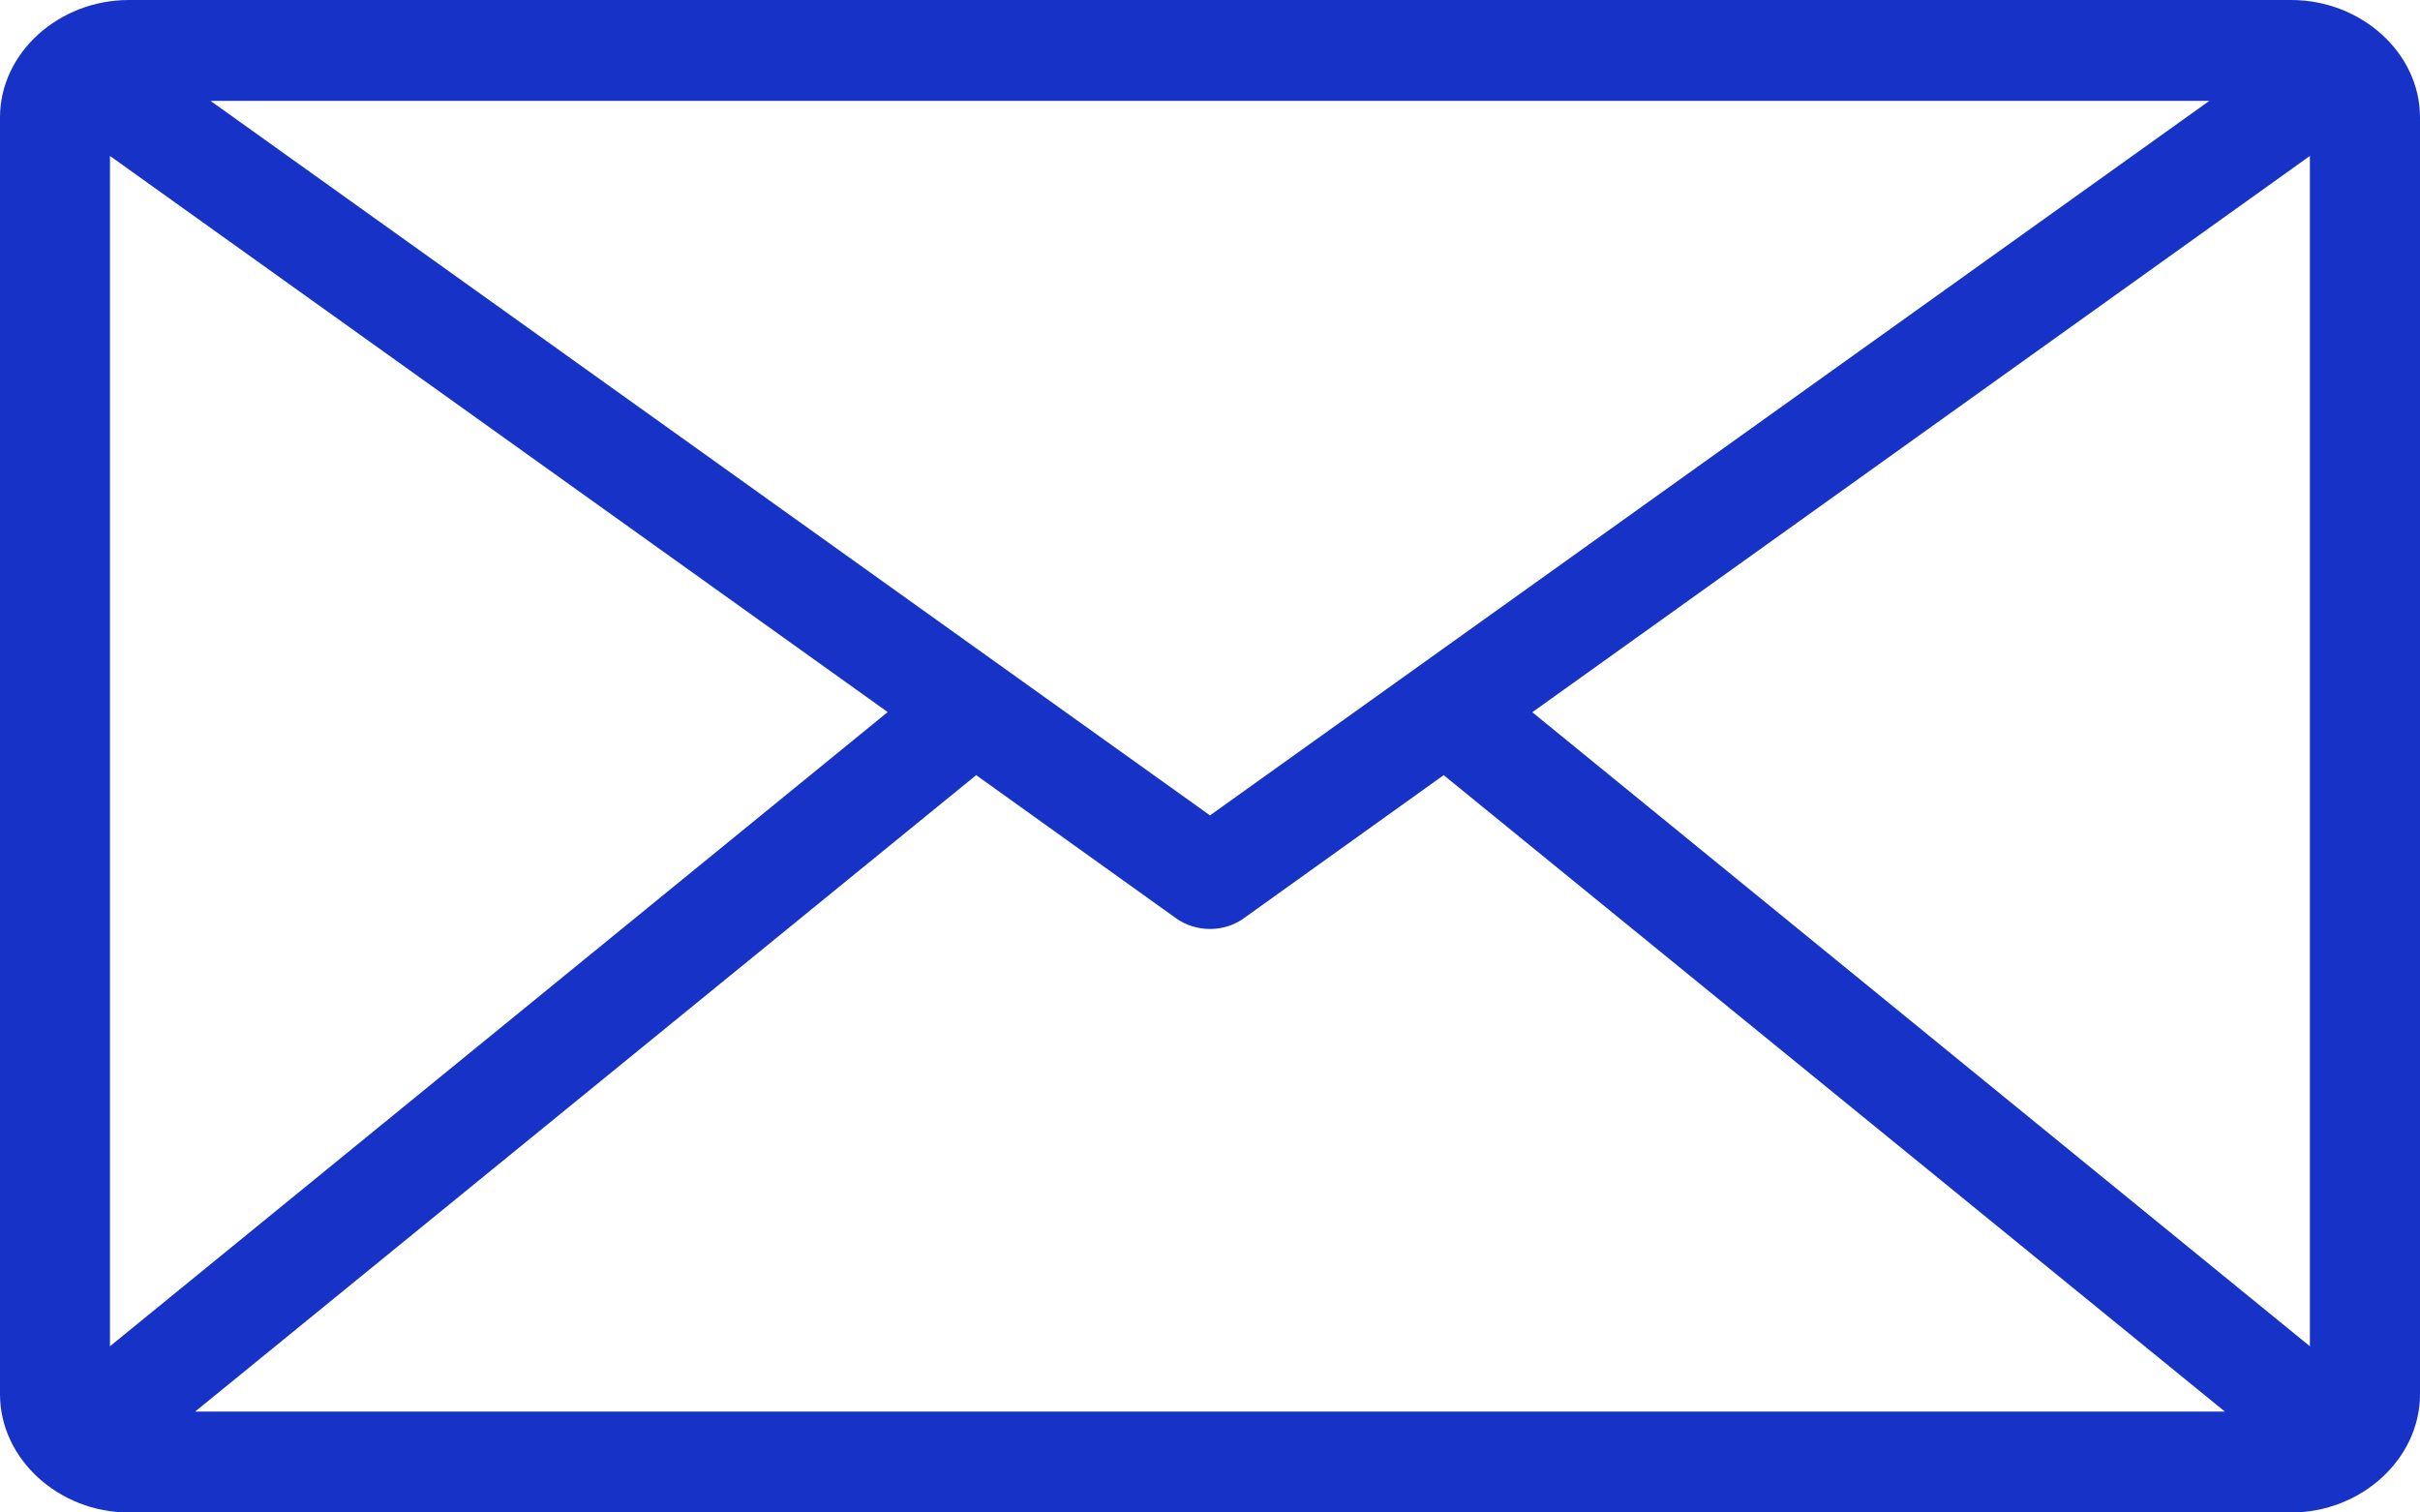 <svg width="16" height="10" viewBox="0 0 16 10" fill="none" xmlns="http://www.w3.org/2000/svg">
    <path d="M0.852 0C0.388 0 0 0.35 0 0.776V9.219C0 9.645 0.388 10 0.852 10H15.148C15.612 10 16 9.645 16 9.219V0.776C16 0.35 15.612 0 15.148 0H0.852ZM1.392 0.667H14.607L8 5.391L1.392 0.667ZM0.727 1.031L5.869 4.708L0.727 8.901V1.031ZM15.272 1.031V8.901L10.131 4.709L15.272 1.031ZM6.454 5.125L7.778 6.073C7.909 6.165 8.091 6.165 8.221 6.073L9.545 5.125L14.71 9.333H1.29L6.454 5.125Z" fill="#1733C7"/>
</svg>
